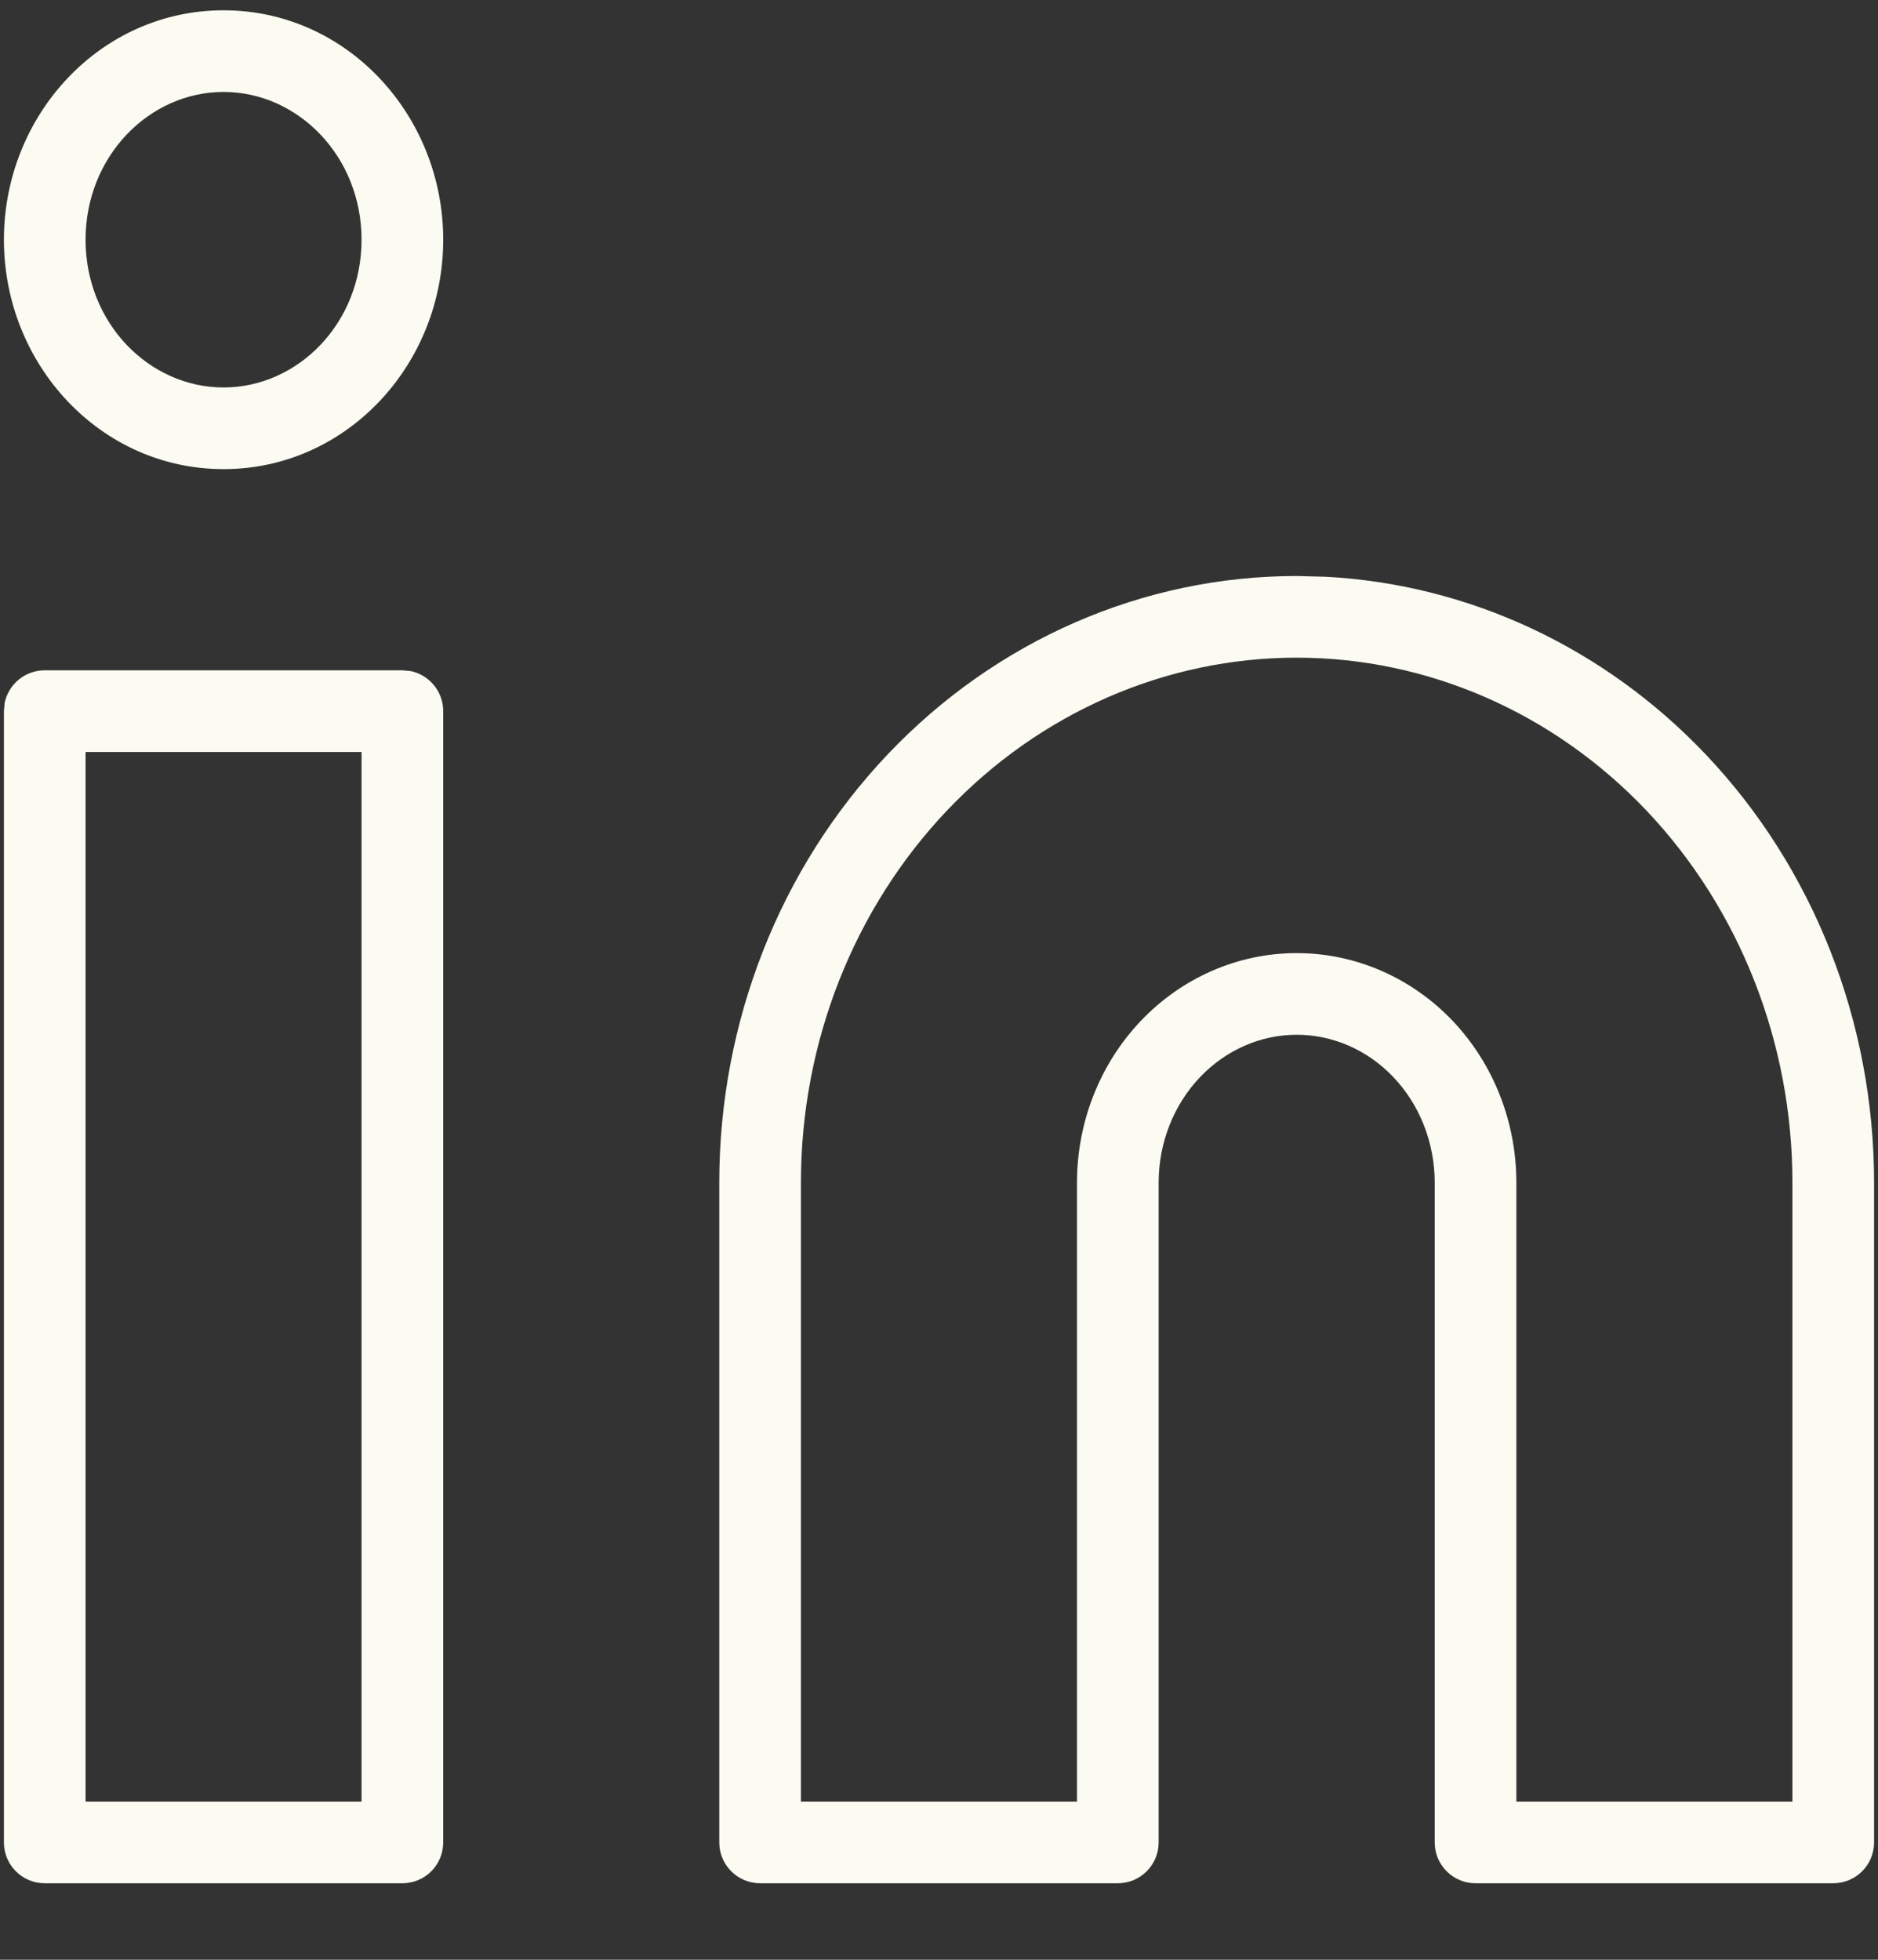 <svg width="23" height="24" viewBox="0 0 23 24" fill="none" xmlns="http://www.w3.org/2000/svg">
<rect x="0" y="0" width="23" height="24" fill="#333333" stroke="none"/>
<path d="M5.029 8.218C5.257 8.265 5.428 8.467 5.428 8.709V22.563C5.428 22.839 5.205 23.063 4.928 23.063H0.548C0.271 23.063 0.048 22.839 0.048 22.563V8.709L0.057 8.608C0.104 8.38 0.306 8.209 0.548 8.209H4.928L5.029 8.218ZM16.233 7.063C17.988 7.155 19.649 7.931 20.89 9.239C22.213 10.633 22.952 12.52 22.952 14.482V22.563C22.952 22.839 22.728 23.063 22.452 23.063H18.071C17.795 23.063 17.571 22.839 17.571 22.563V14.482C17.571 13.994 17.387 13.53 17.067 13.193C16.748 12.856 16.32 12.672 15.881 12.672C15.441 12.672 15.014 12.857 14.695 13.193C14.375 13.53 14.19 13.994 14.19 14.482V22.563C14.19 22.839 13.966 23.063 13.69 23.063H9.309C9.033 23.063 8.809 22.839 8.809 22.563V14.482C8.809 12.521 9.548 10.633 10.871 9.239C12.195 7.843 13.996 7.054 15.881 7.054L16.233 7.063ZM1.048 22.063H4.428V9.209H1.048V22.063ZM15.881 8.054C14.279 8.054 12.737 8.725 11.597 9.927C10.455 11.131 9.809 12.769 9.809 14.482V22.063H13.19V14.482C13.19 13.745 13.468 13.033 13.97 12.504C14.472 11.975 15.159 11.672 15.881 11.672C16.603 11.672 17.291 11.975 17.793 12.504C18.294 13.033 18.571 13.745 18.571 14.482V22.063H21.952V14.482C21.952 12.769 21.306 11.131 20.165 9.927C19.024 8.725 17.482 8.054 15.881 8.054ZM2.738 0.126C4.248 0.126 5.428 1.41 5.428 2.936C5.428 4.462 4.248 5.745 2.738 5.745C1.228 5.745 0.048 4.462 0.048 2.936C0.048 1.41 1.228 0.126 2.738 0.126ZM2.738 1.126C1.829 1.126 1.048 1.912 1.048 2.936C1.048 3.96 1.829 4.745 2.738 4.745C3.647 4.745 4.428 3.96 4.428 2.936C4.428 1.912 3.647 1.126 2.738 1.126Z" fill="#FBFBF1"/>
</svg>
